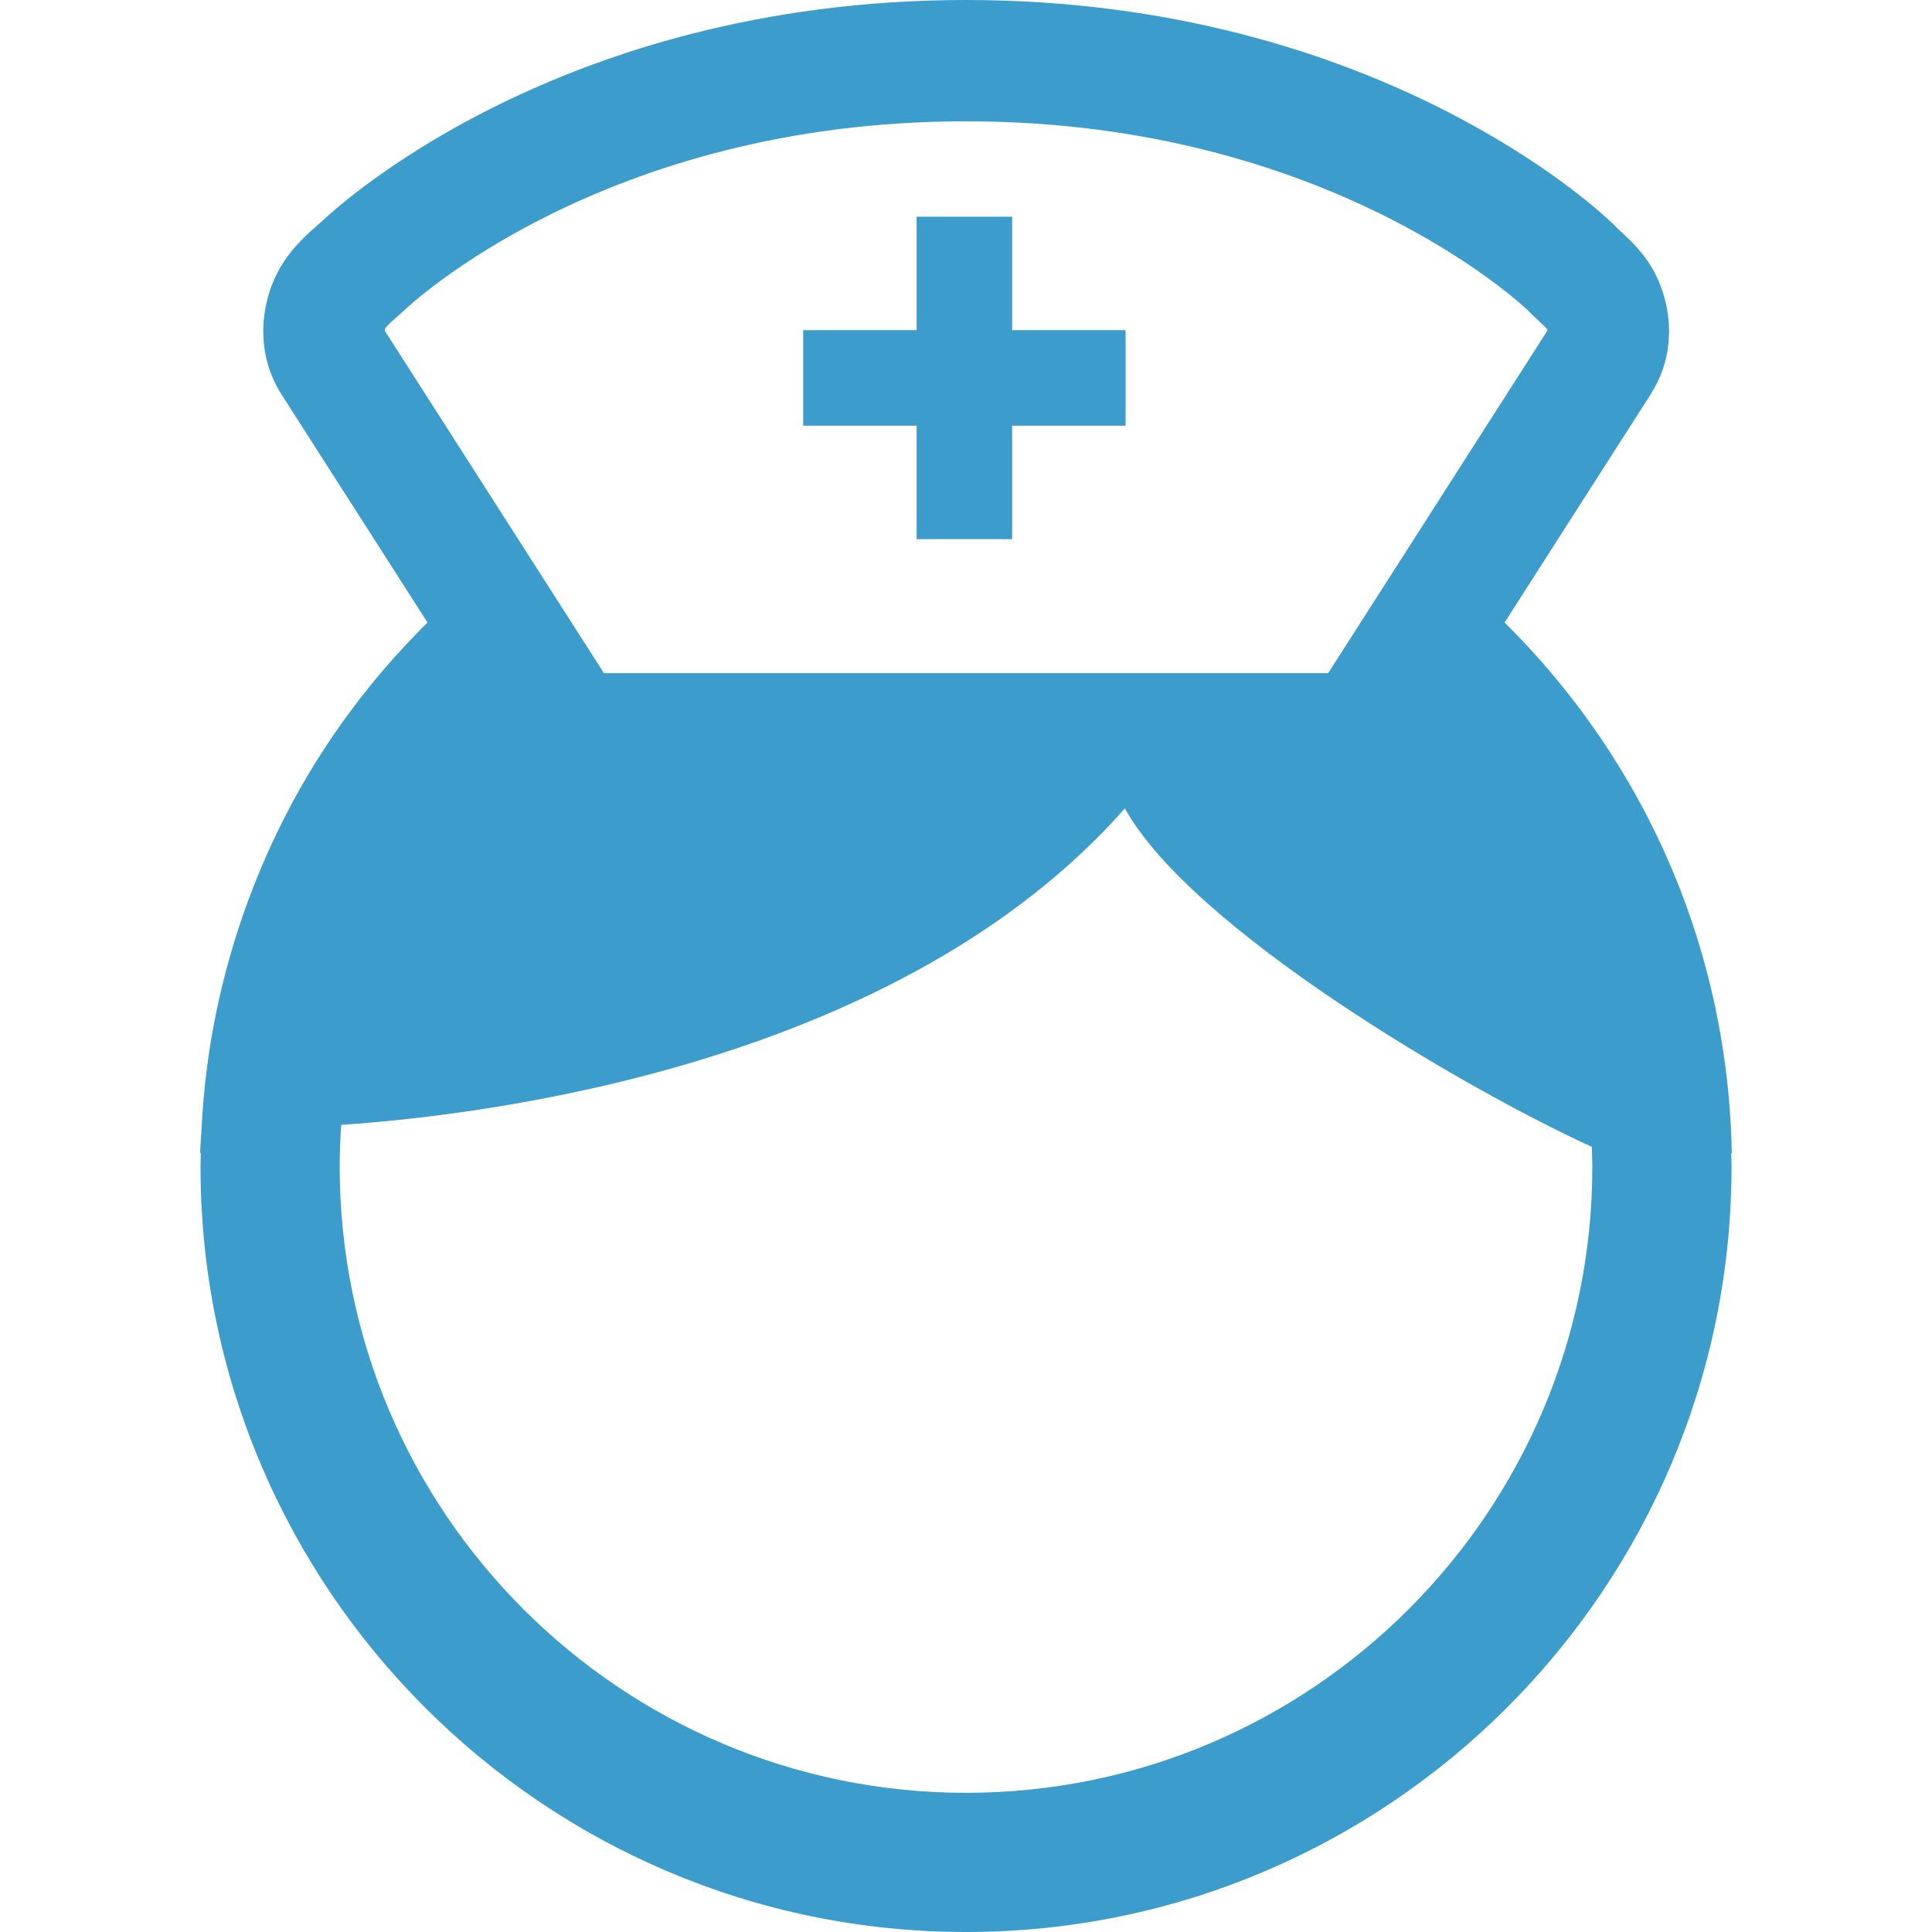 <?xml version="1.0" encoding="utf-8"?>
<!-- Generator: Adobe Illustrator 10.0, SVG Export Plug-In . SVG Version: 3.0.0 Build 76)  -->
<!DOCTYPE svg PUBLIC "-//W3C//DTD SVG 1.0//EN"    "http://www.w3.org/TR/2001/REC-SVG-20010904/DTD/svg10.dtd">
<svg 
	 xmlns:x="http://ns.adobe.com/Extensibility/1.0/" xmlns:i="http://ns.adobe.com/AdobeIllustrator/10.0/" xmlns:graph="http://ns.adobe.com/Graphs/1.0/" i:viewOrigin="0 100" i:rulerOrigin="0 0" i:pageBounds="0 100 100 0"
	 xmlns="http://www.w3.org/2000/svg" xmlns:xlink="http://www.w3.org/1999/xlink" xmlns:a="http://ns.adobe.com/AdobeSVGViewerExtensions/3.0/" width="100" height="100"
	 viewBox="0 0 100 100" overflow="visible" enable-background="new 0 0 100 100" xml:space="preserve">
	<g id="レイヤー_1" i:knockout="Off" i:layer="yes" i:dimmedPercent="50" i:rgbTrio="#4F008000FFFF">
		<path i:knockout="Off" fill="#FFFFFF" d="M100,100H0V0h100V100z"/>
		<g>
			<path i:knockout="Off" fill="none" d="M83.292,60.421c0-0.209-0.002-0.418-0.004-0.627c-5.89-2.479-21.498-11.359-25.15-17.952
				c-12.161,13.801-34.691,16.07-41.526,16.442c-0.044,0.707-0.07,1.419-0.07,2.137c0.002,6.921,2.101,13.328,5.701,18.659
				c0.196,0.292,0.415,0.567,0.621,0.852H76.99c1.457-2.019,2.699-4.2,3.681-6.52C82.359,69.42,83.292,65.038,83.292,60.421z"/>
			<path i:knockout="Off" fill="none" d="M68.657,34.843l11.355-17.741c-0.007-0.018-0.011-0.038-0.019-0.064l-0.008-0.01
				c-0.046-0.058-0.201-0.209-0.45-0.44c-0.155-0.145-0.348-0.323-0.557-0.537l-0.028-0.026c-0.032-0.032-0.089-0.084-0.167-0.153
				c-0.159-0.141-0.408-0.356-0.746-0.629c-0.675-0.542-1.708-1.314-3.089-2.179c-2.762-1.729-6.905-3.825-12.366-5.226
				c-3.639-0.933-7.861-1.558-12.67-1.558c-4.719,0-8.878,0.603-12.472,1.51c-3.595,0.904-6.626,2.115-9.076,3.329
				c-4.846,2.404-7.415,4.834-7.521,4.935v0.004l-0.002,0.004l-0.04,0.036l-0.044,0.038c-0.231,0.205-0.429,0.378-0.575,0.513
				c-0.146,0.133-0.243,0.233-0.289,0.293c-0.03,0.036-0.045,0.056-0.047,0.063c-0.014,0.044-0.021,0.08-0.026,0.104l11.352,17.735
				H68.657z M41.569,17.087h5.872v-5.871h4.946v5.871h5.871v4.947h-5.871v5.874h-4.946v-5.874h-5.872V17.087z"/>
			<path i:knockout="Off" fill="#3C9DCD" d="M47.443,27.908h4.946v-5.874h5.872v-4.947H52.39v-5.871h-4.946v5.871h-5.872v4.947
				h5.872V27.908z"/>
			<path i:knockout="Off" fill="#3C9DCD" d="M89.639,59.691c-0.095-5.2-1.183-10.173-3.1-14.706
				c-2.038-4.82-5.001-9.144-8.661-12.764l7.586-11.852l0.016-0.034c0.287-0.465,0.519-0.967,0.674-1.497
				c0.154-0.535,0.225-1.067,0.235-1.581l0.002-0.042v-0.063c0,0,0-0.002,0-0.004v-0.008c-0.002-0.818-0.165-1.536-0.36-2.125
				h-0.002v-0.002l-0.004-0.008v0.002c-0.185-0.557-0.442-1.049-0.724-1.467c-0.209-0.308-0.424-0.567-0.617-0.778l-0.002-0.004
				c-0.285-0.31-0.539-0.544-0.718-0.711l-0.002-0.002c-0.185-0.171-0.323-0.302-0.426-0.406l-0.019-0.022l-0.016-0.014
				l-0.042-0.042h-0.002c-0.009-0.01-0.032-0.036-0.068-0.066c-0.523-0.497-3.466-3.184-8.742-5.849
				c-2.814-1.421-6.294-2.834-10.414-3.89C60.112,0.7,55.356,0,50.002,0c-5.353,0-10.11,0.7-14.229,1.757
				C29.59,3.341,24.856,5.725,21.636,7.741c-2.91,1.823-4.583,3.341-4.997,3.733c-0.161,0.141-0.336,0.295-0.534,0.472l-0.007,0.008
				c-0.312,0.283-0.711,0.663-1.109,1.178l-0.002,0.002c-0.203,0.261-0.404,0.563-0.587,0.905c-0.185,0.341-0.342,0.713-0.464,1.109
				v0.002c-0.167,0.547-0.31,1.224-0.31,2c0,0.506,0.06,1.055,0.215,1.623c0.156,0.568,0.402,1.131,0.741,1.662l0.028,0.046h0.002
				l7.516,11.741c-1.859,1.837-3.537,3.854-5.005,6.026c-2.318,3.431-4.089,7.262-5.247,11.349c-0.027,0.097-0.055,0.192-0.08,0.29
				c-0.442,1.607-0.786,3.254-1.024,4.935c-0.021,0.141-0.036,0.283-0.055,0.424c-0.134,1.02-0.227,2.051-0.281,3.093
				c-0.005,0.1-0.012,0.199-0.016,0.299c-0.017,0.353-0.053,0.699-0.059,1.055h0.034c-0.004,0.229-0.016,0.456-0.016,0.687
				C10.38,82.225,28.154,100,50.002,100s39.622-17.775,39.622-39.622c0-0.23-0.012-0.458-0.016-0.687H89.639z M19.909,17.108
				c0.004-0.024,0.012-0.061,0.026-0.104c0.002-0.006,0.016-0.026,0.046-0.063c0.046-0.061,0.143-0.161,0.289-0.293
				c0.147-0.135,0.344-0.308,0.575-0.513l0.044-0.038l0.041-0.036l0.002-0.004v-0.004c0.106-0.1,2.675-2.53,7.521-4.935
				c2.45-1.214,5.481-2.424,9.075-3.329c3.594-0.907,7.753-1.51,12.473-1.51c4.808,0,9.031,0.625,12.669,1.558
				c5.462,1.401,9.604,3.498,12.366,5.226c1.381,0.864,2.414,1.636,3.09,2.179c0.338,0.273,0.587,0.489,0.745,0.629
				c0.079,0.068,0.135,0.121,0.167,0.153l0.028,0.026c0.209,0.213,0.402,0.392,0.557,0.537c0.25,0.231,0.404,0.382,0.45,0.44
				l0.009,0.01c0.008,0.026,0.012,0.046,0.018,0.064L68.746,34.843H31.26L19.909,17.108z M50.002,92.796
				c-17.876,0-32.419-14.543-32.419-32.418c0-0.724,0.029-1.441,0.077-2.154c7.774-0.526,28.918-3.167,40.563-16.382
				c3.466,6.257,17.692,14.567,24.167,17.518c0.01,0.339,0.029,0.677,0.029,1.019C82.42,78.253,67.878,92.796,50.002,92.796z"/>
		</g>
	</g>
</svg>

